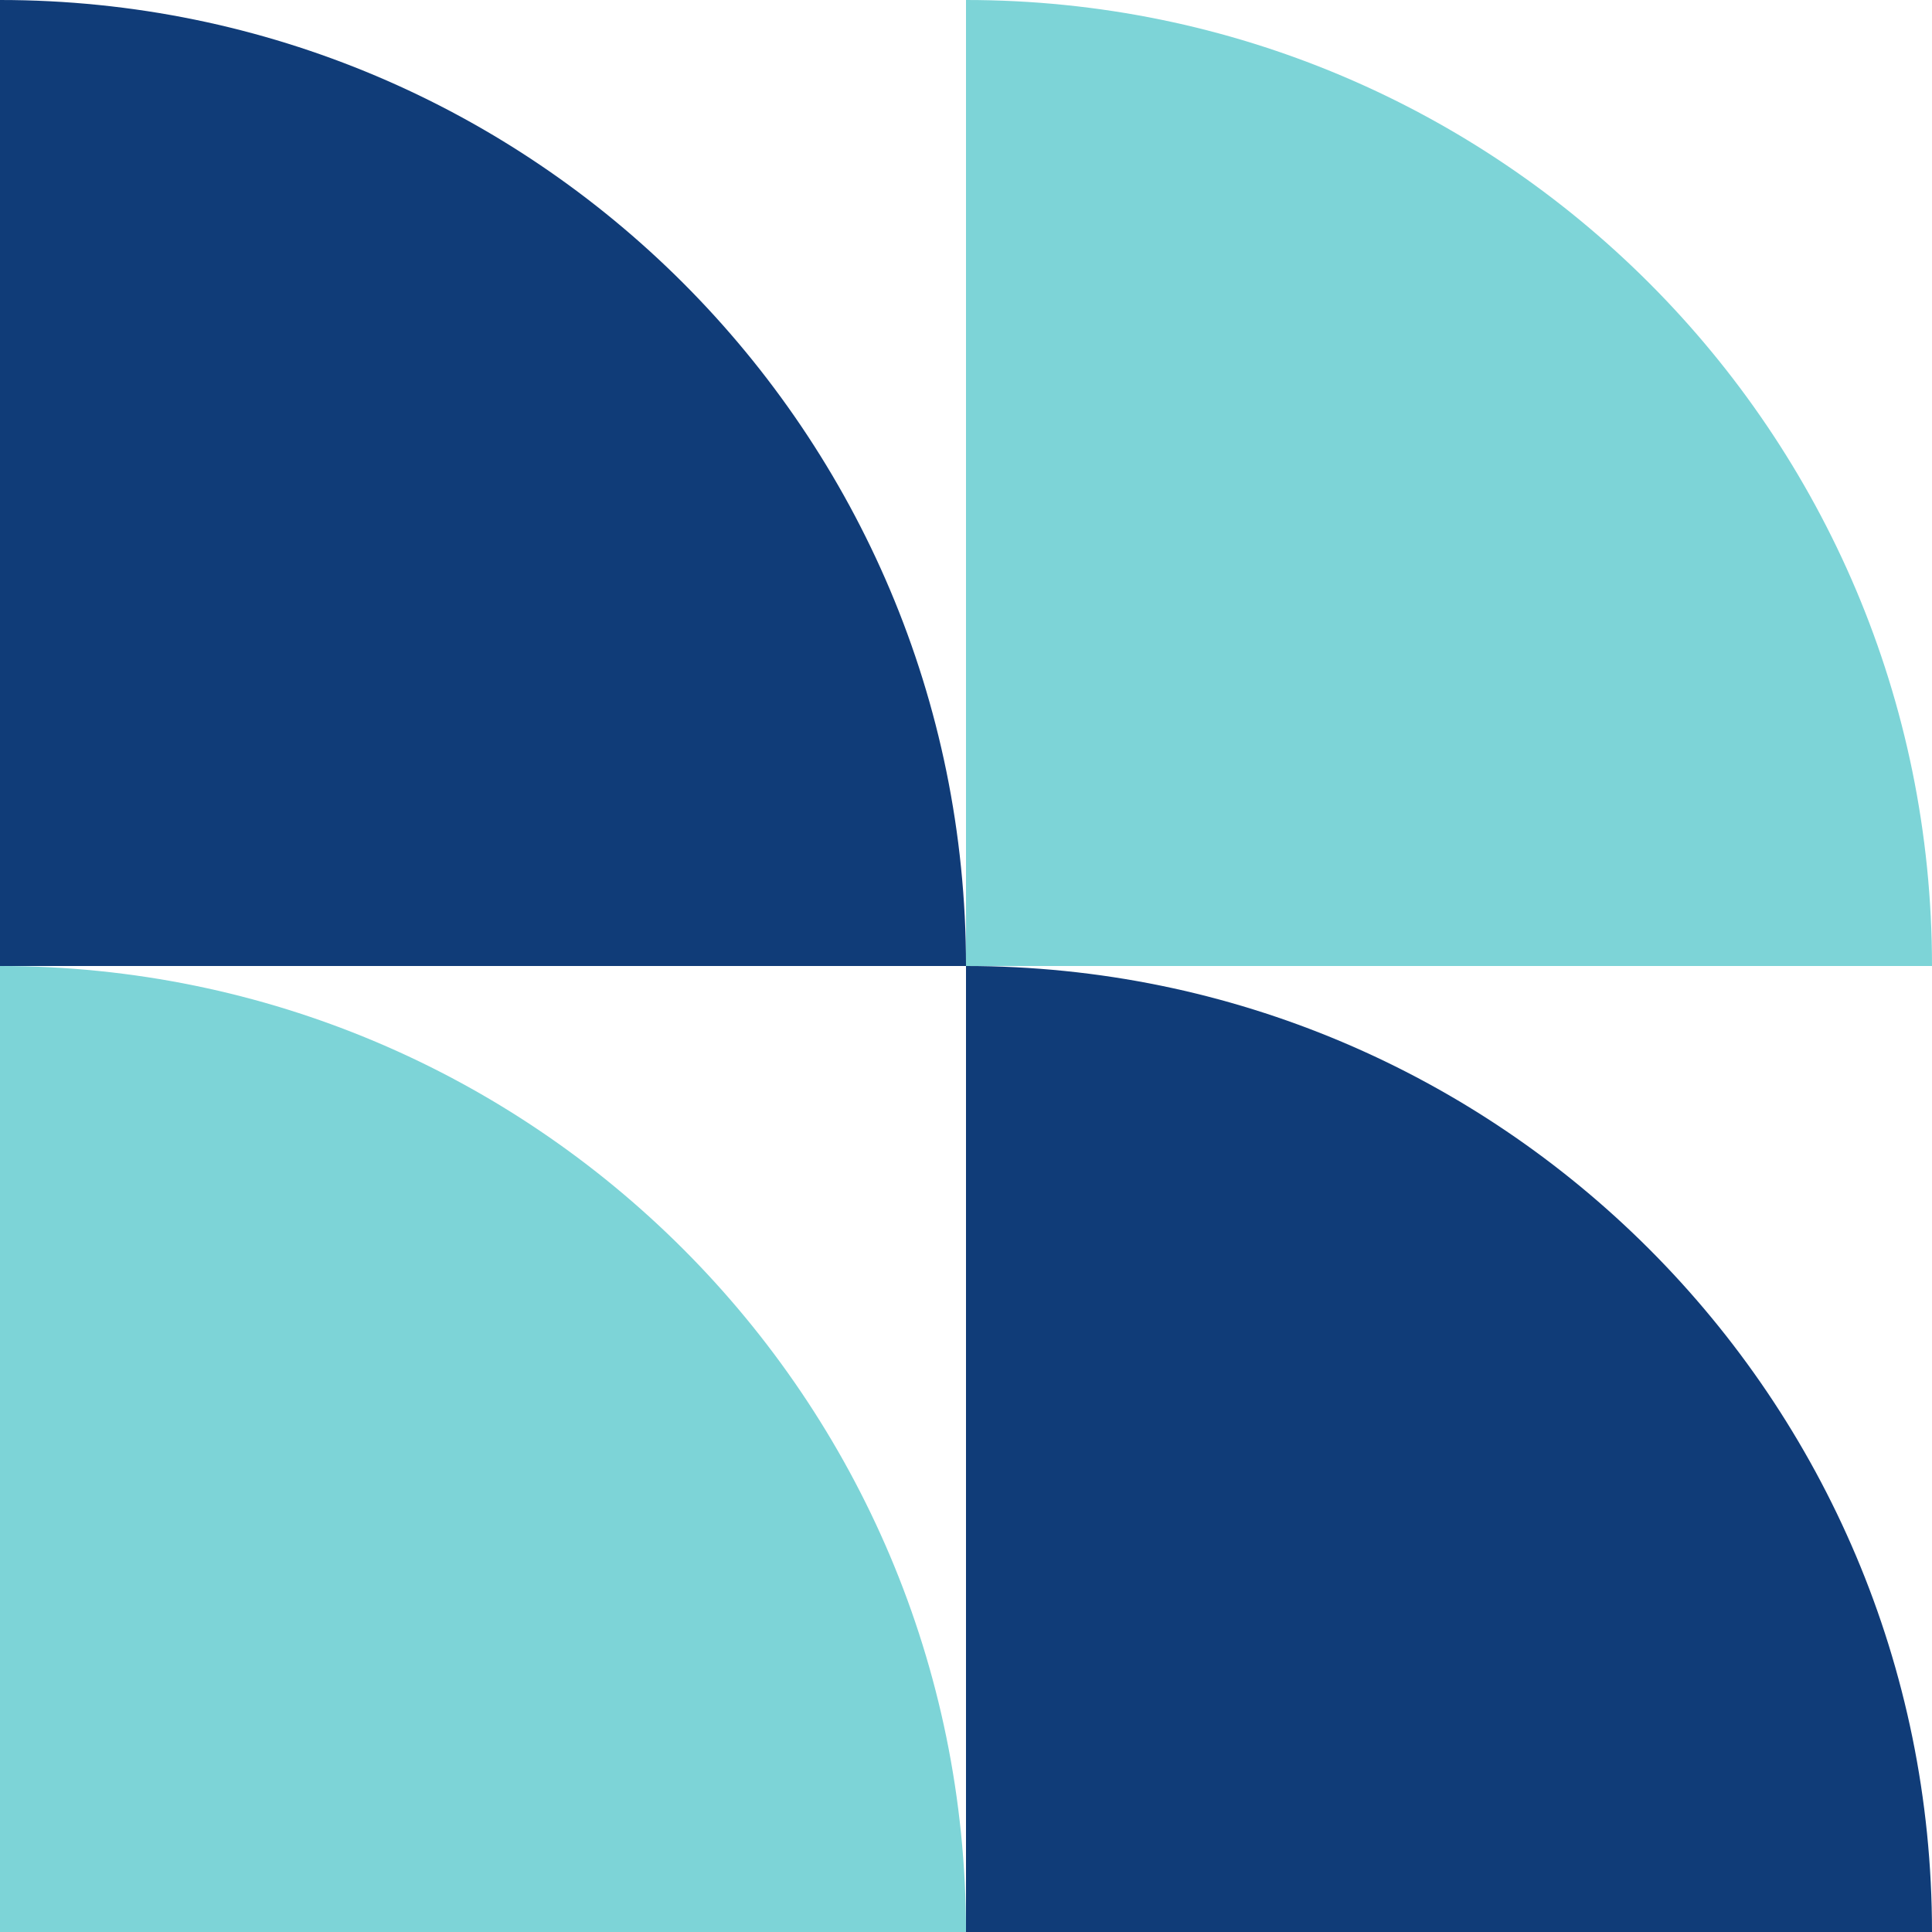 <svg width="48px" height="48px" viewBox="0 0 48 48" fill="none" xmlns="http://www.w3.org/2000/svg"><g id="Geometric Pattern/Pattern 27"><path id="Rectangle" d="M0 0V0C13.255 0 24 10.745 24 24V24H0V0Z" fill="#103C78"/><path id="Rectangle_2" d="M0 24V24C13.255 24 24 34.745 24 48V48H0V24Z" fill="#7DD4D7"/><path id="Rectangle_3" d="M24 0V0C37.255 0 48 10.745 48 24V24H24V0Z" fill="#7DD4D7"/><path id="Rectangle_4" d="M24 24V24C37.255 24 48 34.745 48 48V48H24V24Z" fill="#103C78"/></g></svg>